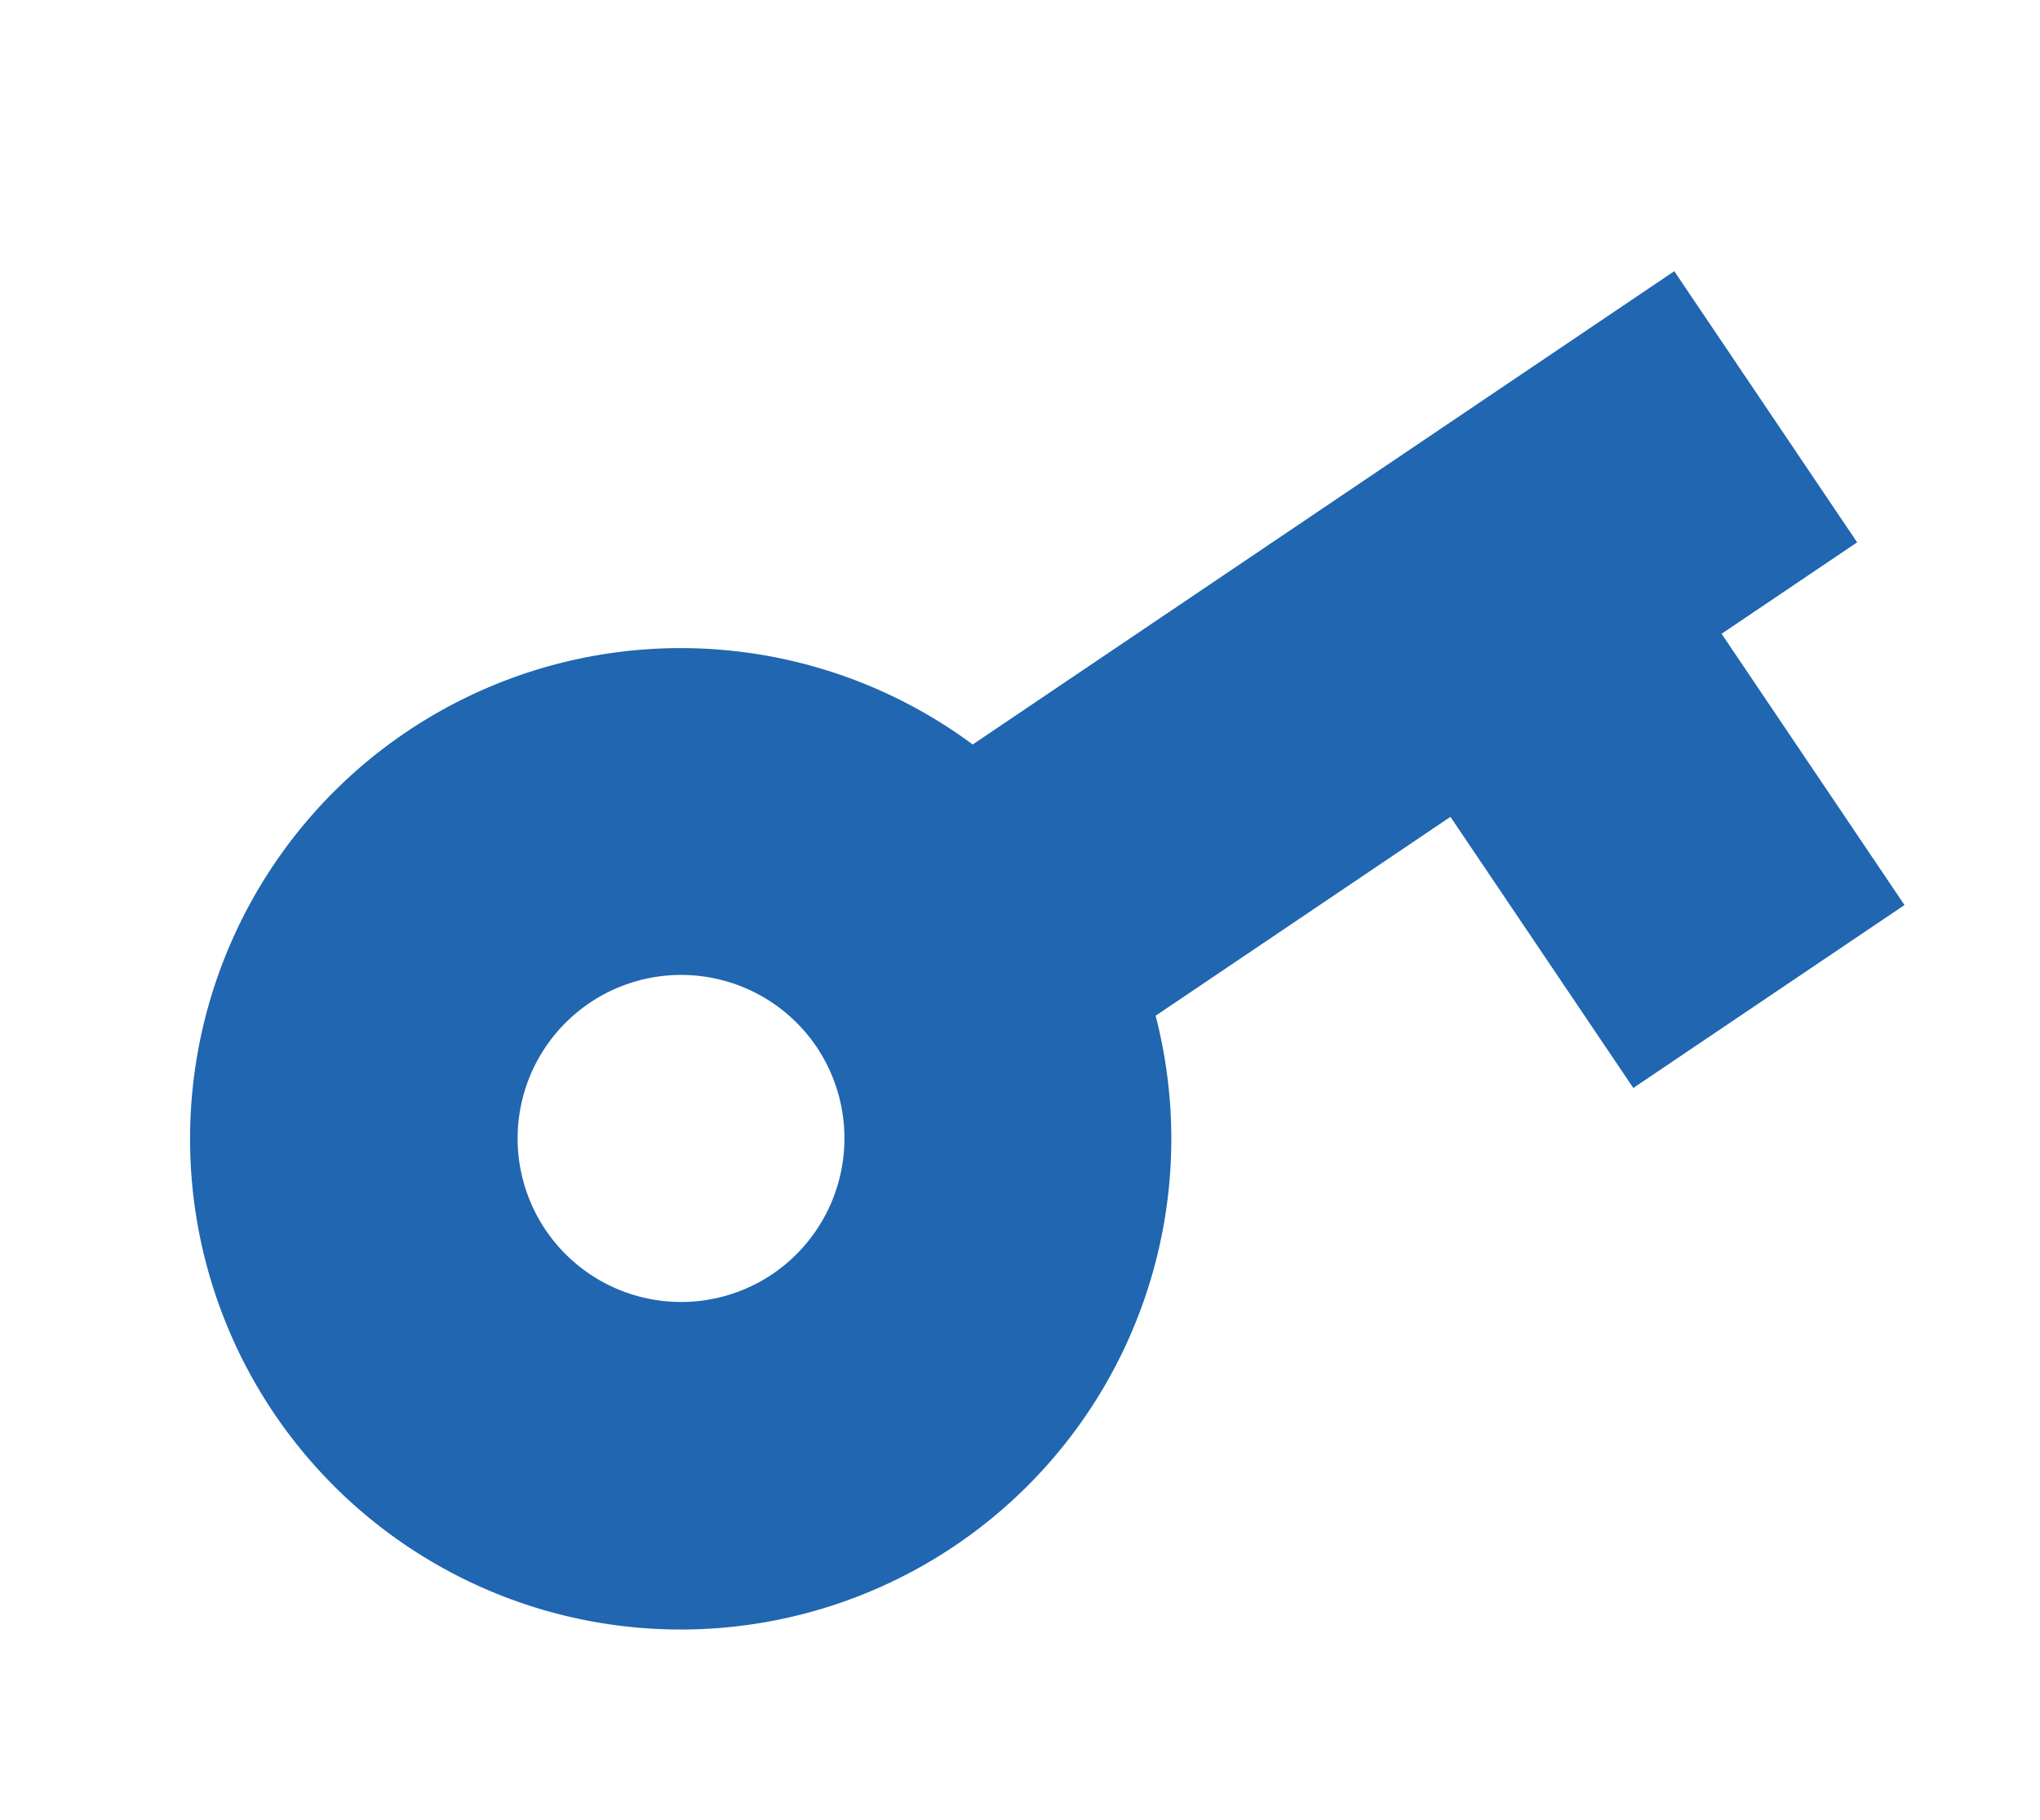 <svg xmlns="http://www.w3.org/2000/svg" viewBox="0 0 17.817 15.89">
  <defs>
    <style>
      .cls-1 {
        fill: #2066b0;
      }
    </style>
  </defs>
  <path id="ic_vpn_key_24px" class="cls-1" d="M9.32,8.857a4.285,4.285,0,1,0,0,2.857h3.106V14.57h2.857V11.713h1.428V8.857ZM5.285,11.713a1.428,1.428,0,1,1,1.428-1.428A1.432,1.432,0,0,1,5.285,11.713Z" transform="translate(-4.184 4.37) rotate(-34)"/>
</svg>
